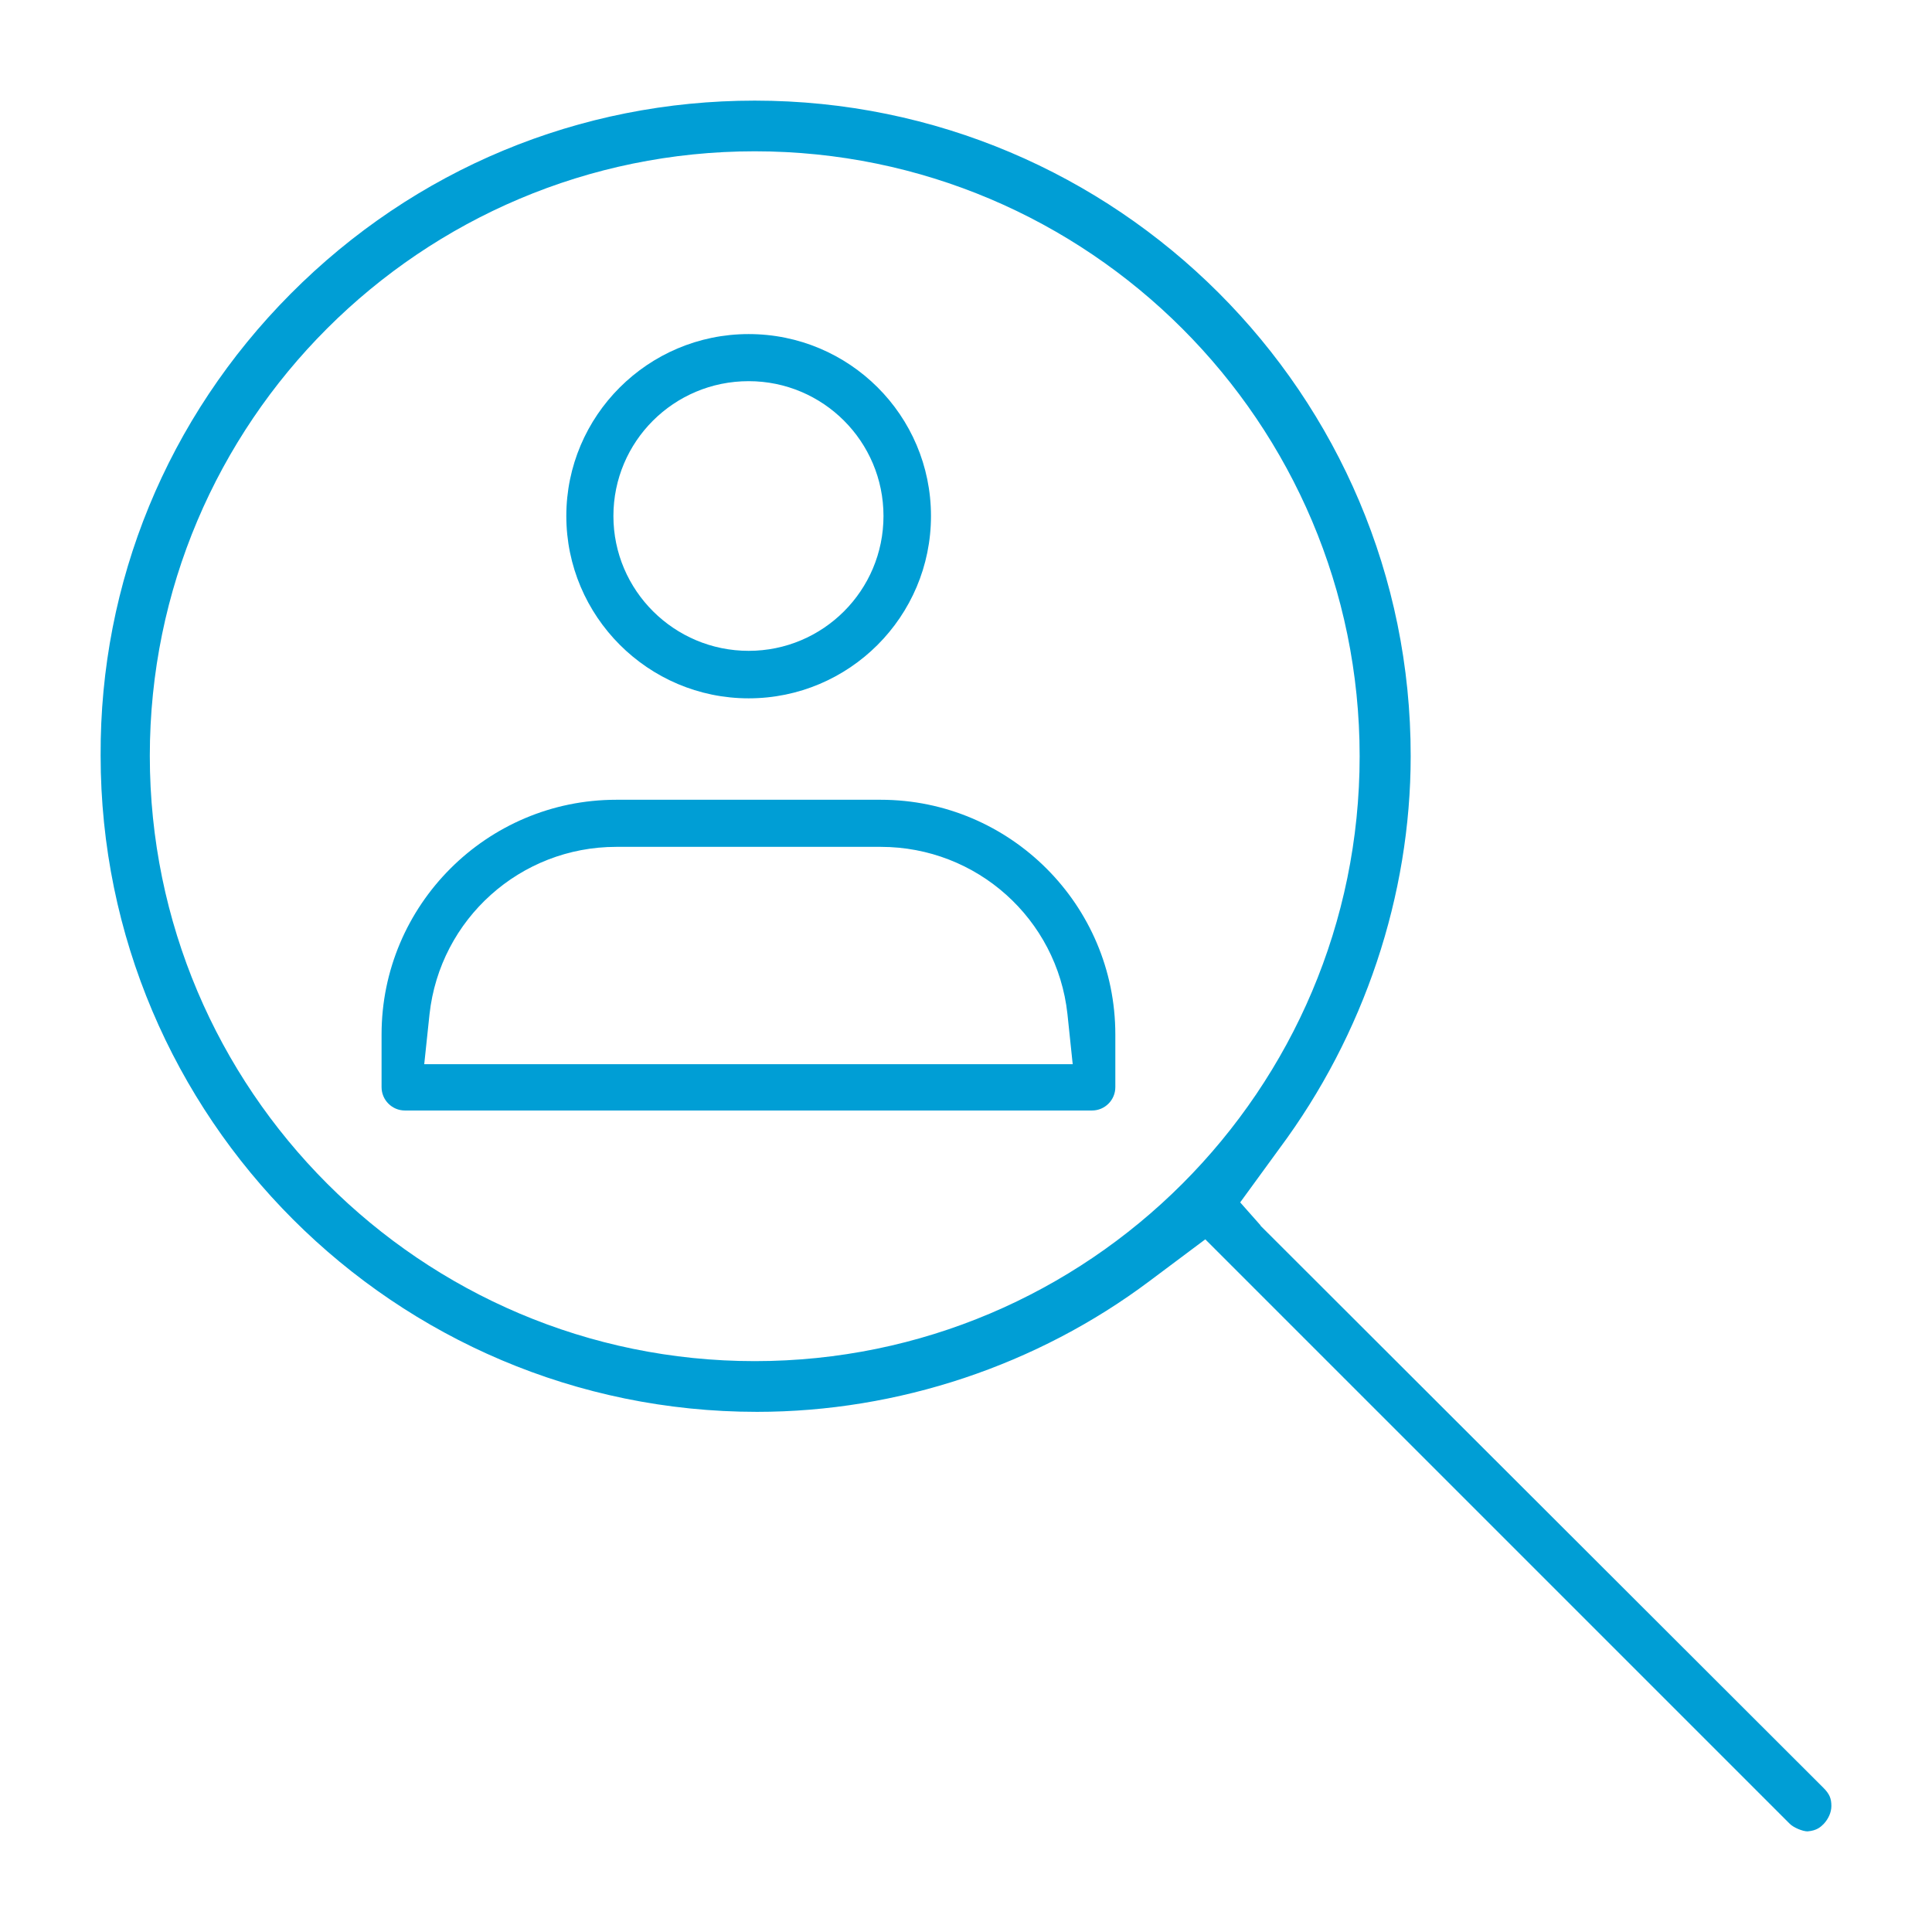<?xml version="1.0" encoding="UTF-8"?> <svg xmlns="http://www.w3.org/2000/svg" width="48" height="48" viewBox="0 0 48 48" fill="none"><path fill-rule="evenodd" clip-rule="evenodd" d="M31.787 28.535C33.892 25.706 35.048 22.247 35.048 18.788C35.058 9.803 27.745 2.5 18.751 2.5C14.399 2.5 10.301 4.201 7.218 7.303C4.154 10.386 2.481 14.465 2.5 18.77C2.5 27.764 9.812 35.077 18.807 35.077C22.313 35.077 25.772 33.92 28.563 31.825L29.945 30.791L44.466 45.312C44.56 45.406 44.786 45.5 44.908 45.5C45.143 45.481 45.237 45.387 45.312 45.312C45.425 45.19 45.5 45.03 45.5 44.87C45.5 44.682 45.453 44.569 45.303 44.419L31.317 30.452V30.443L30.812 29.873L31.787 28.535ZM3.722 18.779C3.722 27.069 10.461 33.817 18.751 33.817C27.041 33.817 33.78 27.078 33.78 18.788C33.78 10.498 27.041 3.759 18.751 3.759C10.461 3.759 3.722 10.489 3.722 18.779Z" fill="#009ED5"></path><path d="M21.881 19.87H15.31C12.091 19.87 9.48 22.49 9.48 25.7V27.01C9.48 27.33 9.74 27.59 10.06 27.59H27.131C27.451 27.59 27.71 27.33 27.71 27.01V25.7C27.71 22.48 25.09 19.87 21.881 19.87ZM26.66 26.44H10.54L10.671 25.2C10.931 22.83 12.931 21.04 15.31 21.04H21.881C24.27 21.04 26.261 22.83 26.52 25.19L26.651 26.44H26.66Z" fill="#009ED5"></path><path d="M18.6 17.35C21.1 17.35 23.13 15.32 23.13 12.82C23.13 10.32 21.1 8.3 18.6 8.3C16.1 8.3 14.07 10.33 14.07 12.82C14.07 15.31 16.1 17.35 18.6 17.35ZM18.6 9.47C20.45 9.47 21.95 10.97 21.95 12.82C21.95 14.67 20.45 16.17 18.6 16.17C16.75 16.17 15.24 14.67 15.24 12.82C15.24 10.97 16.74 9.47 18.6 9.47Z" fill="#009ED5"></path></svg> 